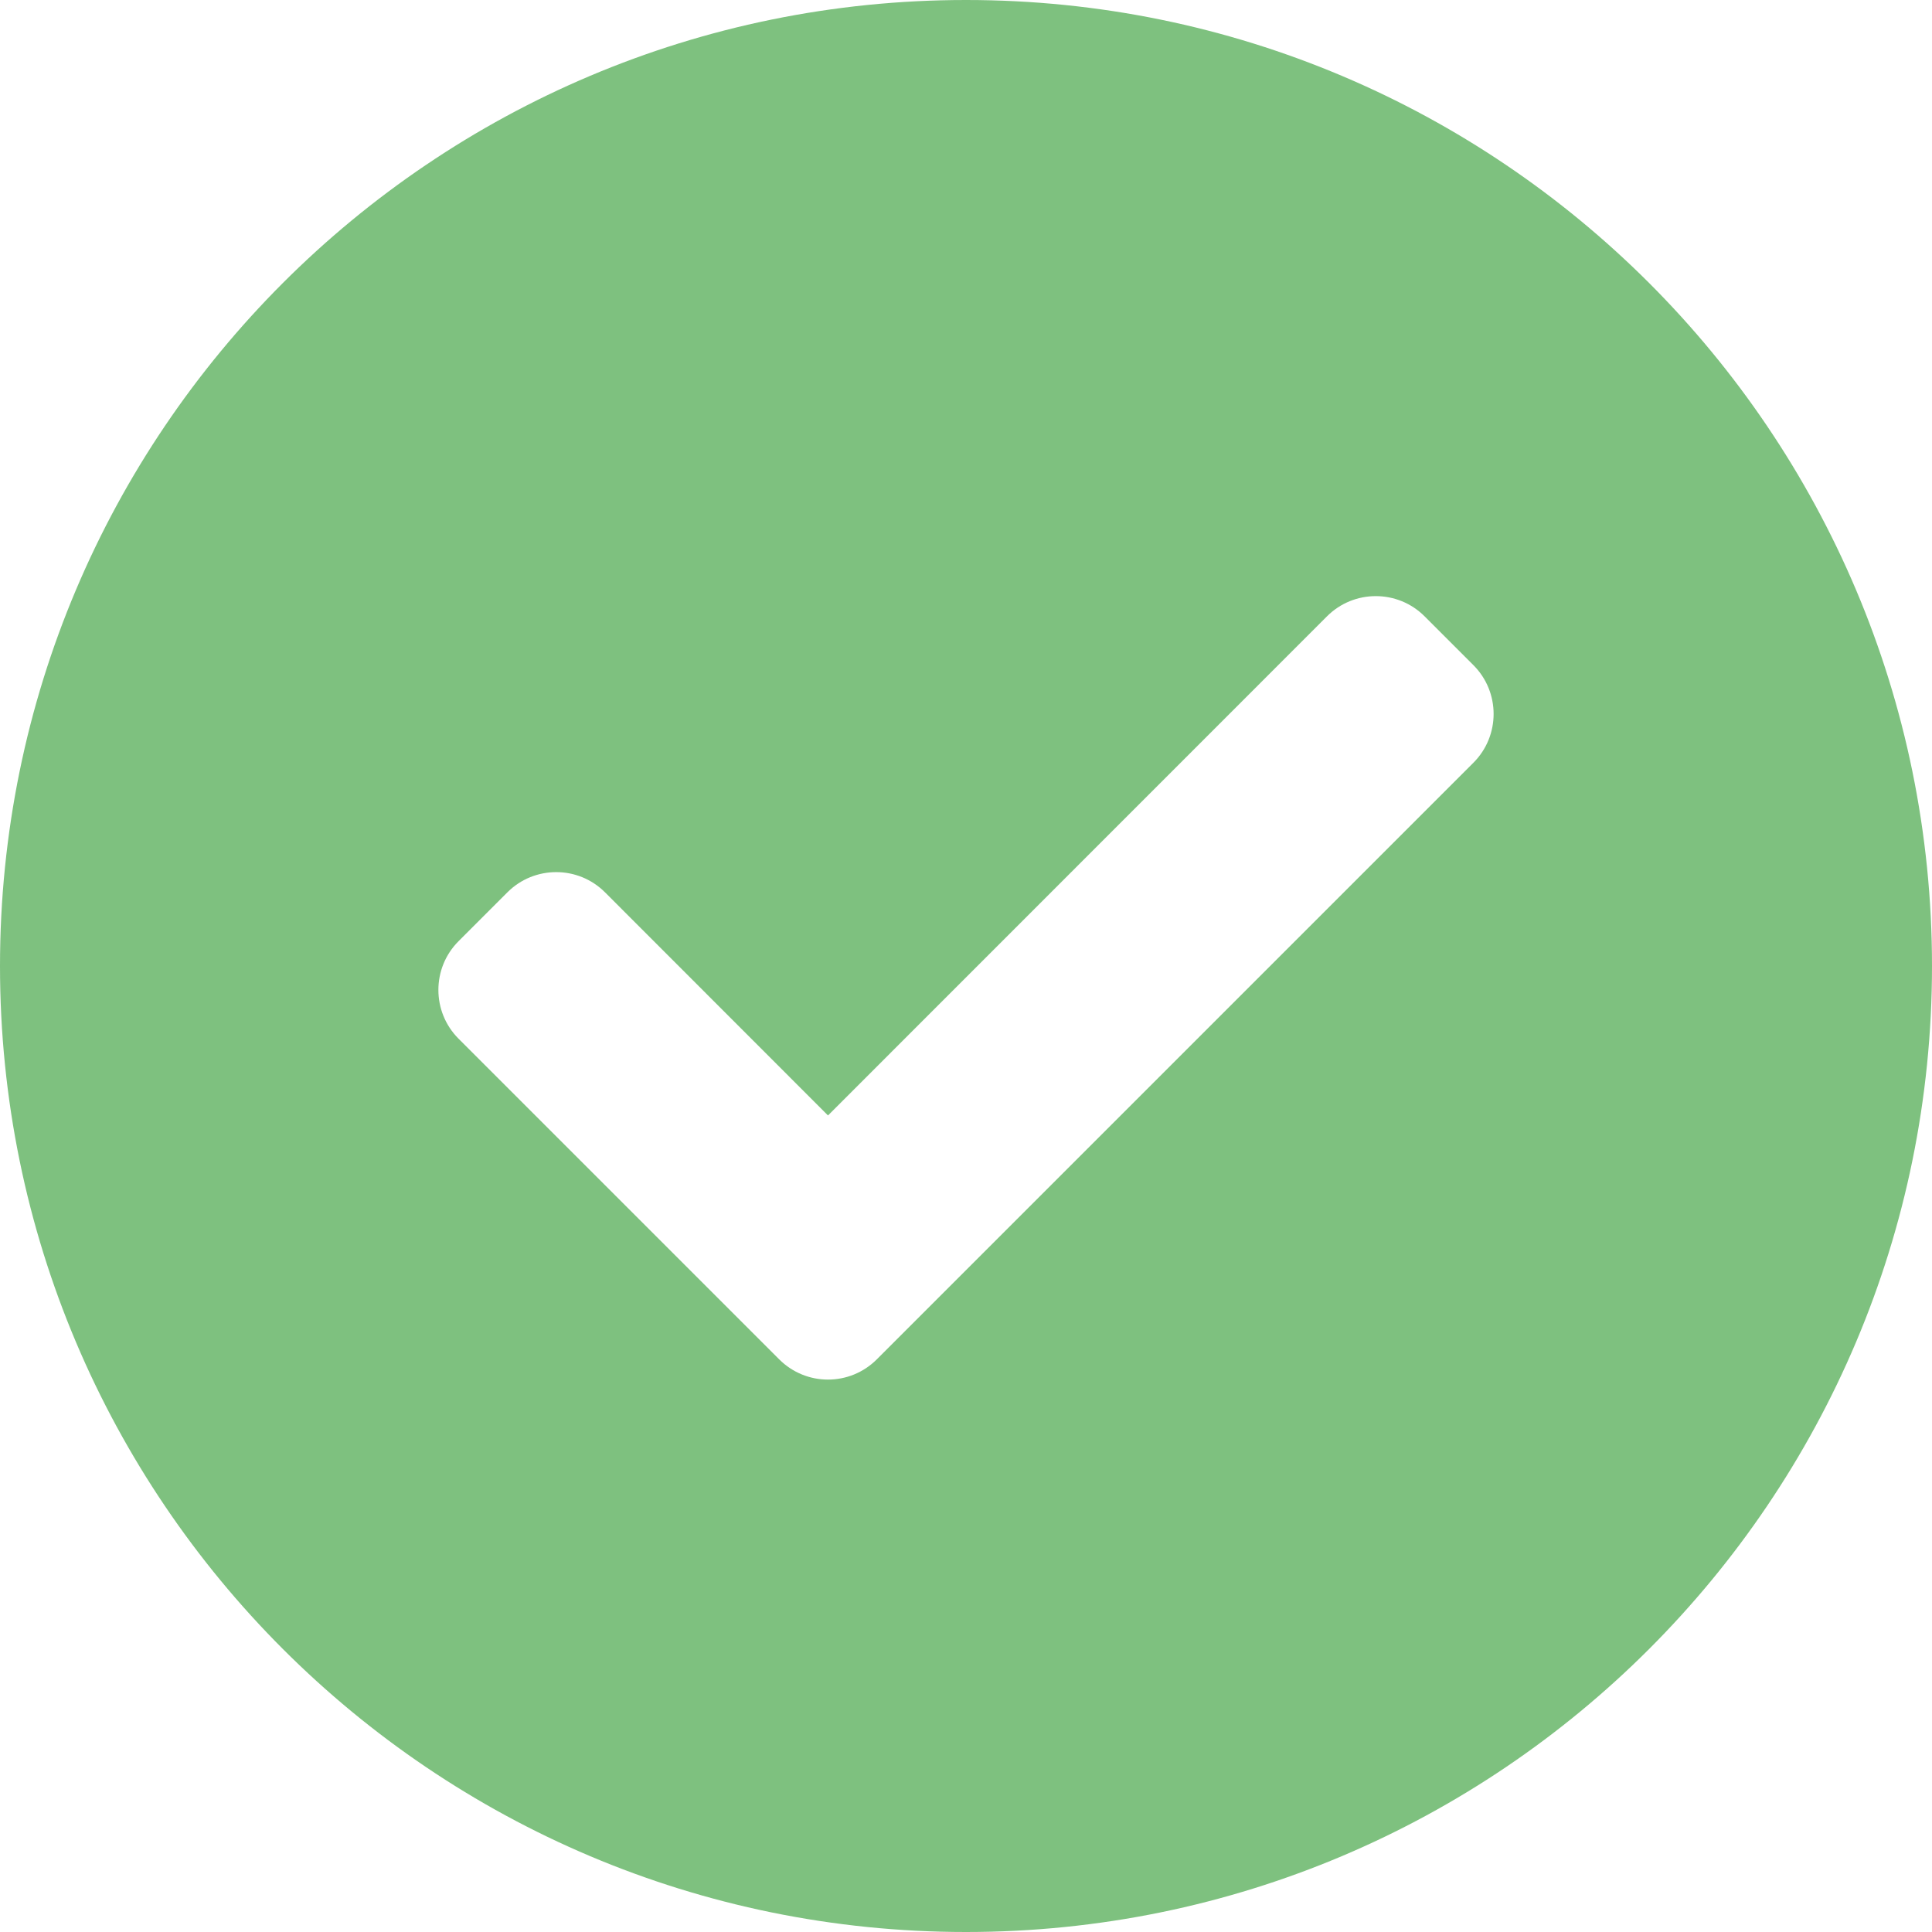 <svg width="14" height="14" viewBox="0 0 14 14" fill="none" xmlns="http://www.w3.org/2000/svg">
<path fill-rule="evenodd" clip-rule="evenodd" d="M7 14C10.866 14 14 10.866 14 7C14 3.134 10.866 0 7 0C3.134 0 0 3.134 0 7C0 10.866 3.134 14 7 14ZM10.677 5.527C10.872 5.332 10.872 5.015 10.677 4.82L10.323 4.466C10.128 4.271 9.811 4.271 9.616 4.466L6 8.083L4.384 6.466C4.189 6.271 3.872 6.271 3.677 6.466L3.323 6.82C3.128 7.015 3.128 7.332 3.323 7.527L5.646 9.85C5.842 10.046 6.158 10.046 6.354 9.85L10.677 5.527Z" fill="#7EC17F"/>
</svg>
